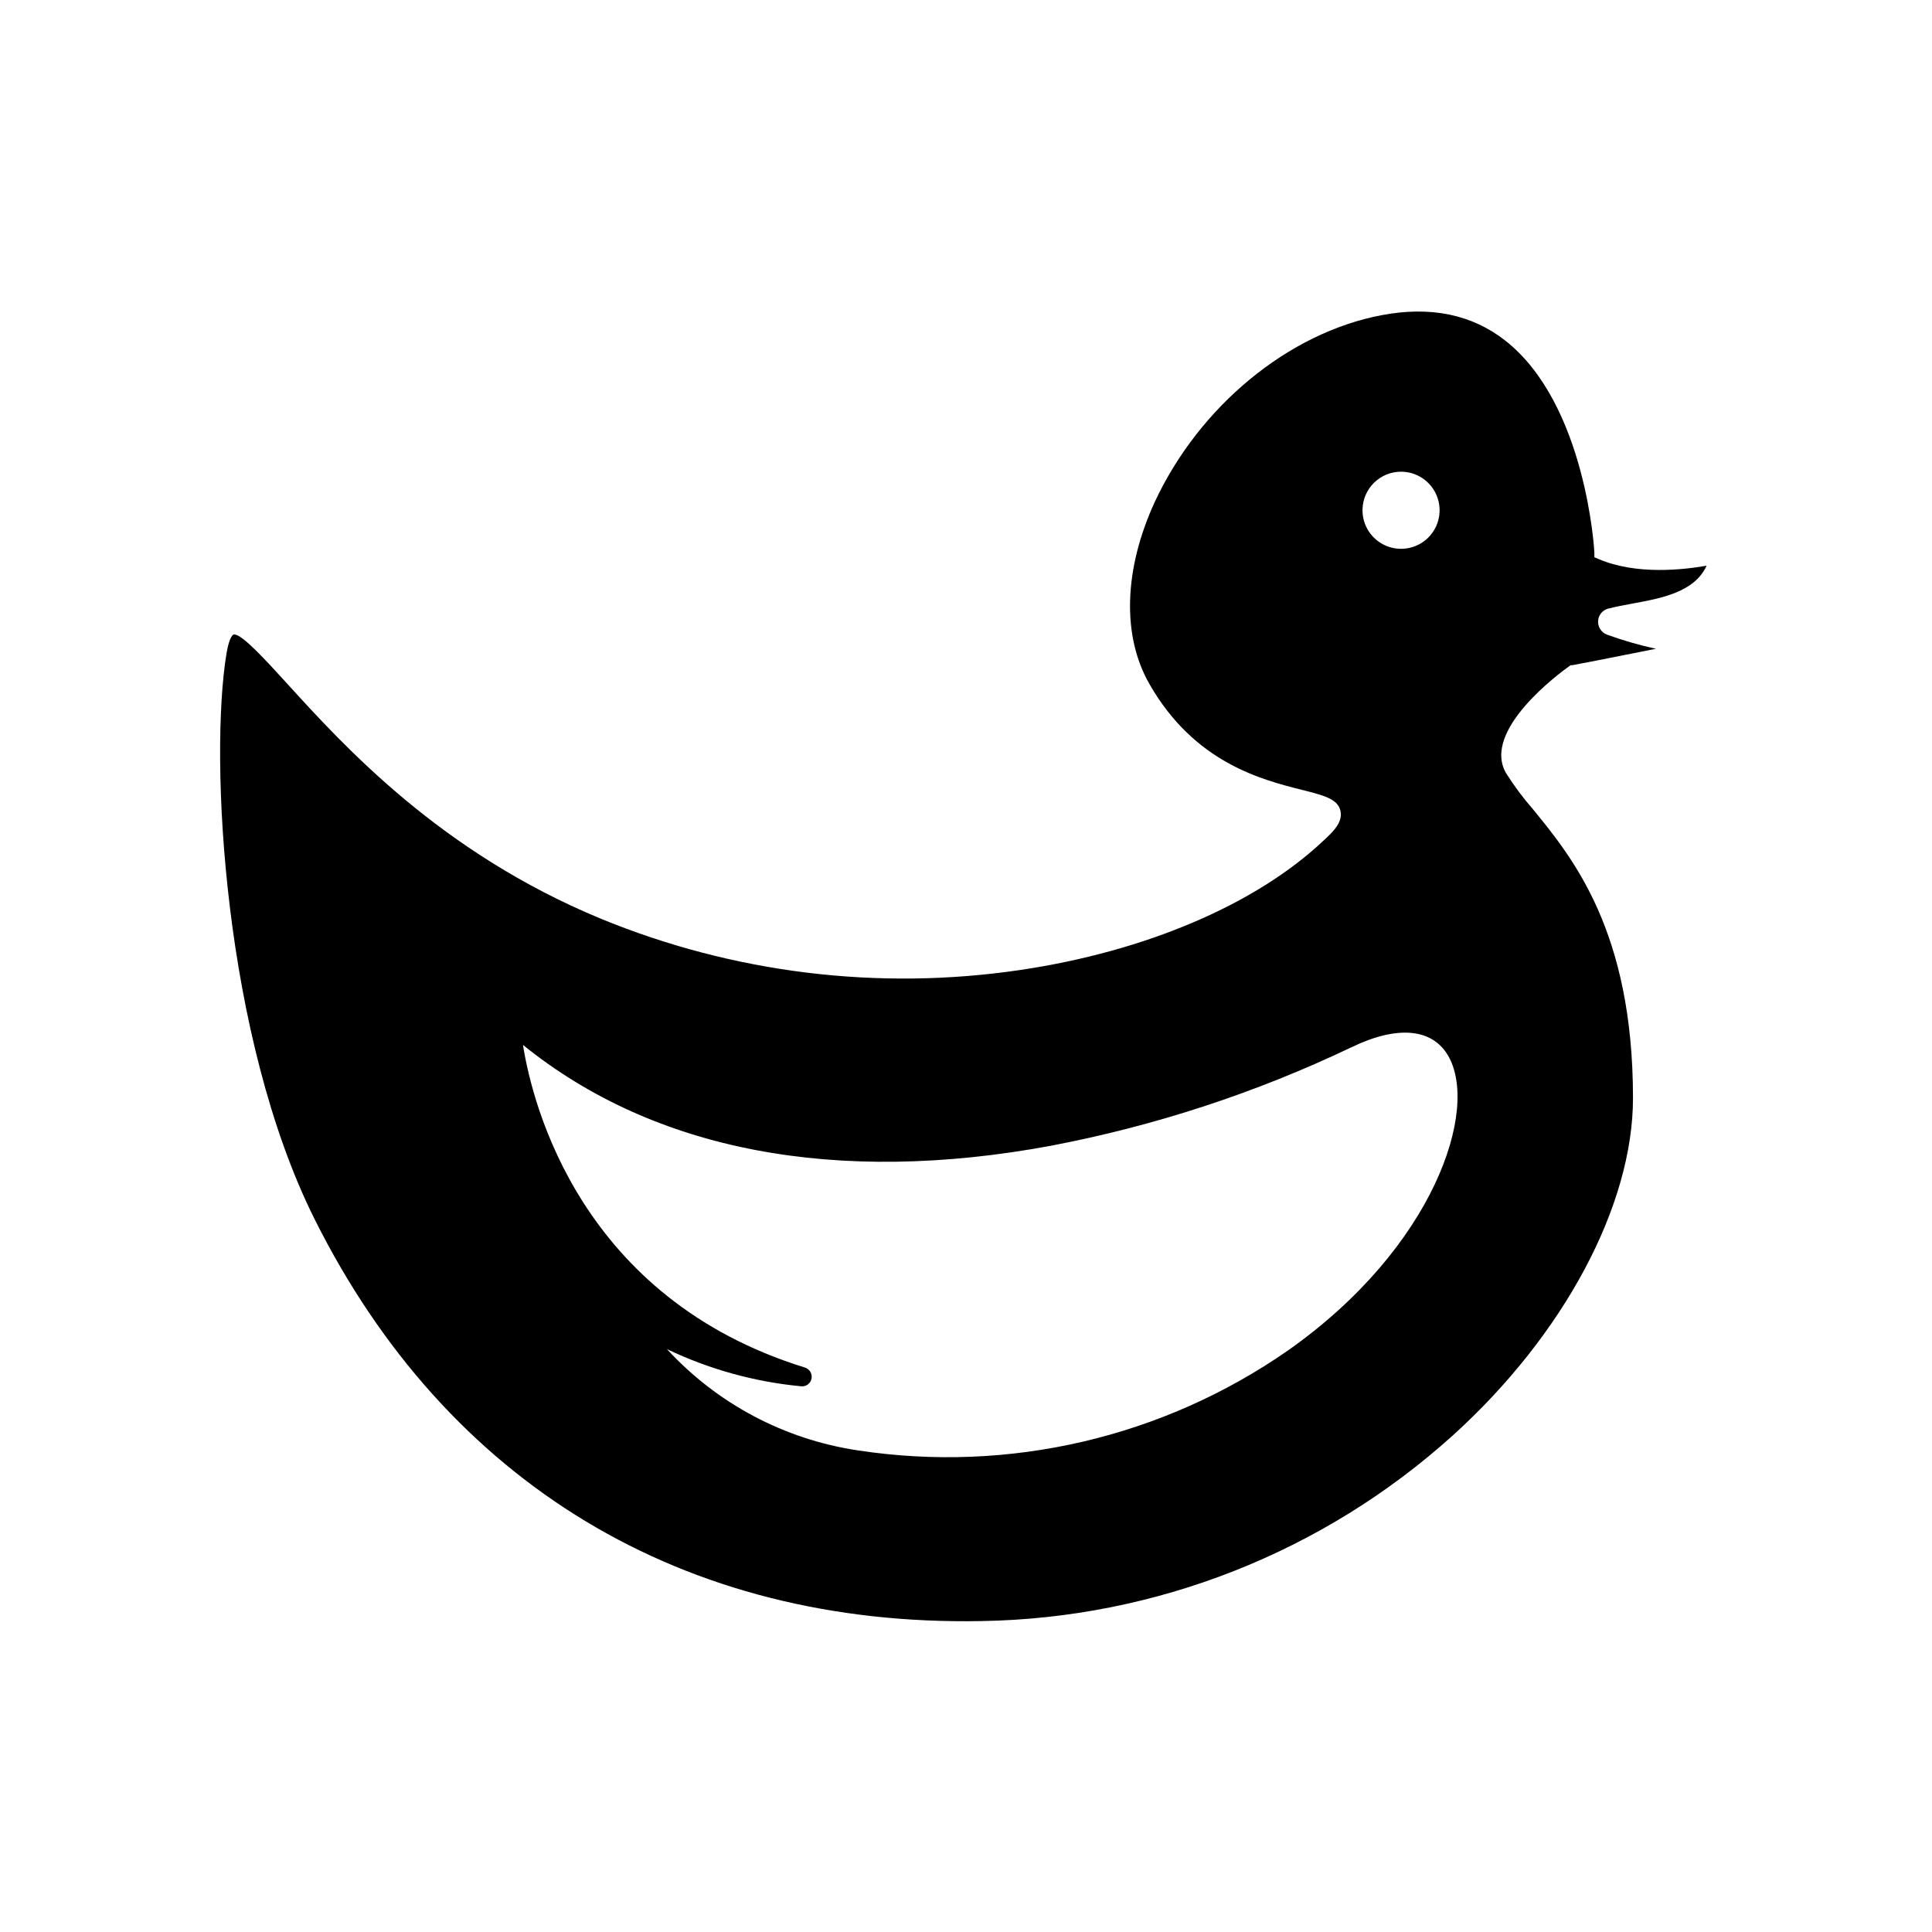 <?xml version="1.0" encoding="UTF-8"?>
<!-- Uploaded to: SVG Repo, www.svgrepo.com, Generator: SVG Repo Mixer Tools -->
<svg fill="#000000" width="800px" height="800px" version="1.1" viewBox="144 144 512 512" xmlns="http://www.w3.org/2000/svg">
 <path d="m570.23 305.28c1.855-0.484 4.031-0.887 6.168-1.289 7.859-1.43 16.668-3.043 19.871-10.078-6.047 1.066-18.582 2.539-28.598-1.754l-1.148-0.484v-1.27c0-0.383-2.176-39.258-23.559-56.105-8.828-6.953-19.828-9.23-32.746-6.793-24.828 4.676-48.367 24.184-60.156 49.434-8.262 17.914-8.785 35.57-1.43 48.367 11.91 20.816 29.703 25.312 40.305 27.992 5.703 1.43 9.473 2.379 10.258 5.422 0.785 3.043-1.734 5.562-4.473 8.062-17.855 16.867-47.117 29.344-80.266 34.258l-0.004 0.004c-37.68 5.586-76.168 0.871-111.38-13.645-42.32-17.531-67.812-45.566-83.047-62.312-5.523-6.047-11.77-12.938-13.926-12.938h-0.223s-1.066 0.363-1.832 4.918c-4.637 27.832-0.805 101.77 23.355 150.07 35.023 70.051 97.719 107.91 176.66 106.46 46.215-0.738 90.598-18.207 124.92-49.168 29.484-26.684 47.781-60.961 47.781-89.438 0-44.176-15.98-63.66-26.539-76.578-2.621-2.992-5-6.188-7.113-9.555-6.531-11.348 14.391-26.621 16.785-28.336l0.363-0.242h0.422c0.141 0 11.246-2.156 22.168-4.352-4.402-0.957-8.738-2.207-12.977-3.746-1.488-0.562-2.441-2.019-2.359-3.609 0.078-1.578 1.184-2.922 2.723-3.305zm-54.938-36.273c4.144 0 7.879 2.504 9.453 6.34 1.574 3.836 0.672 8.242-2.277 11.152-2.953 2.91-7.371 3.75-11.184 2.125-3.812-1.629-6.266-5.394-6.207-9.539 0.074-5.59 4.629-10.078 10.215-10.078zm-29.883 232.82c-33.207 23.145-74.035 32.645-114.04 26.543-19.453-2.891-37.32-12.363-50.625-26.844 11.184 5.352 23.227 8.688 35.57 9.852 1.297 0.141 2.488-0.734 2.742-2.012 0.262-1.301-0.508-2.586-1.773-2.965-59.188-18.297-72.148-69.324-74.688-85.484 34.723 28.074 82.988 37.301 140 26.703v-0.004c27.52-5.246 54.254-14.012 79.539-26.074 12.09-5.844 21.32-5.059 25.594 2.156 8.387 14.227-3.644 50.863-42.316 78.129z"/>
</svg>